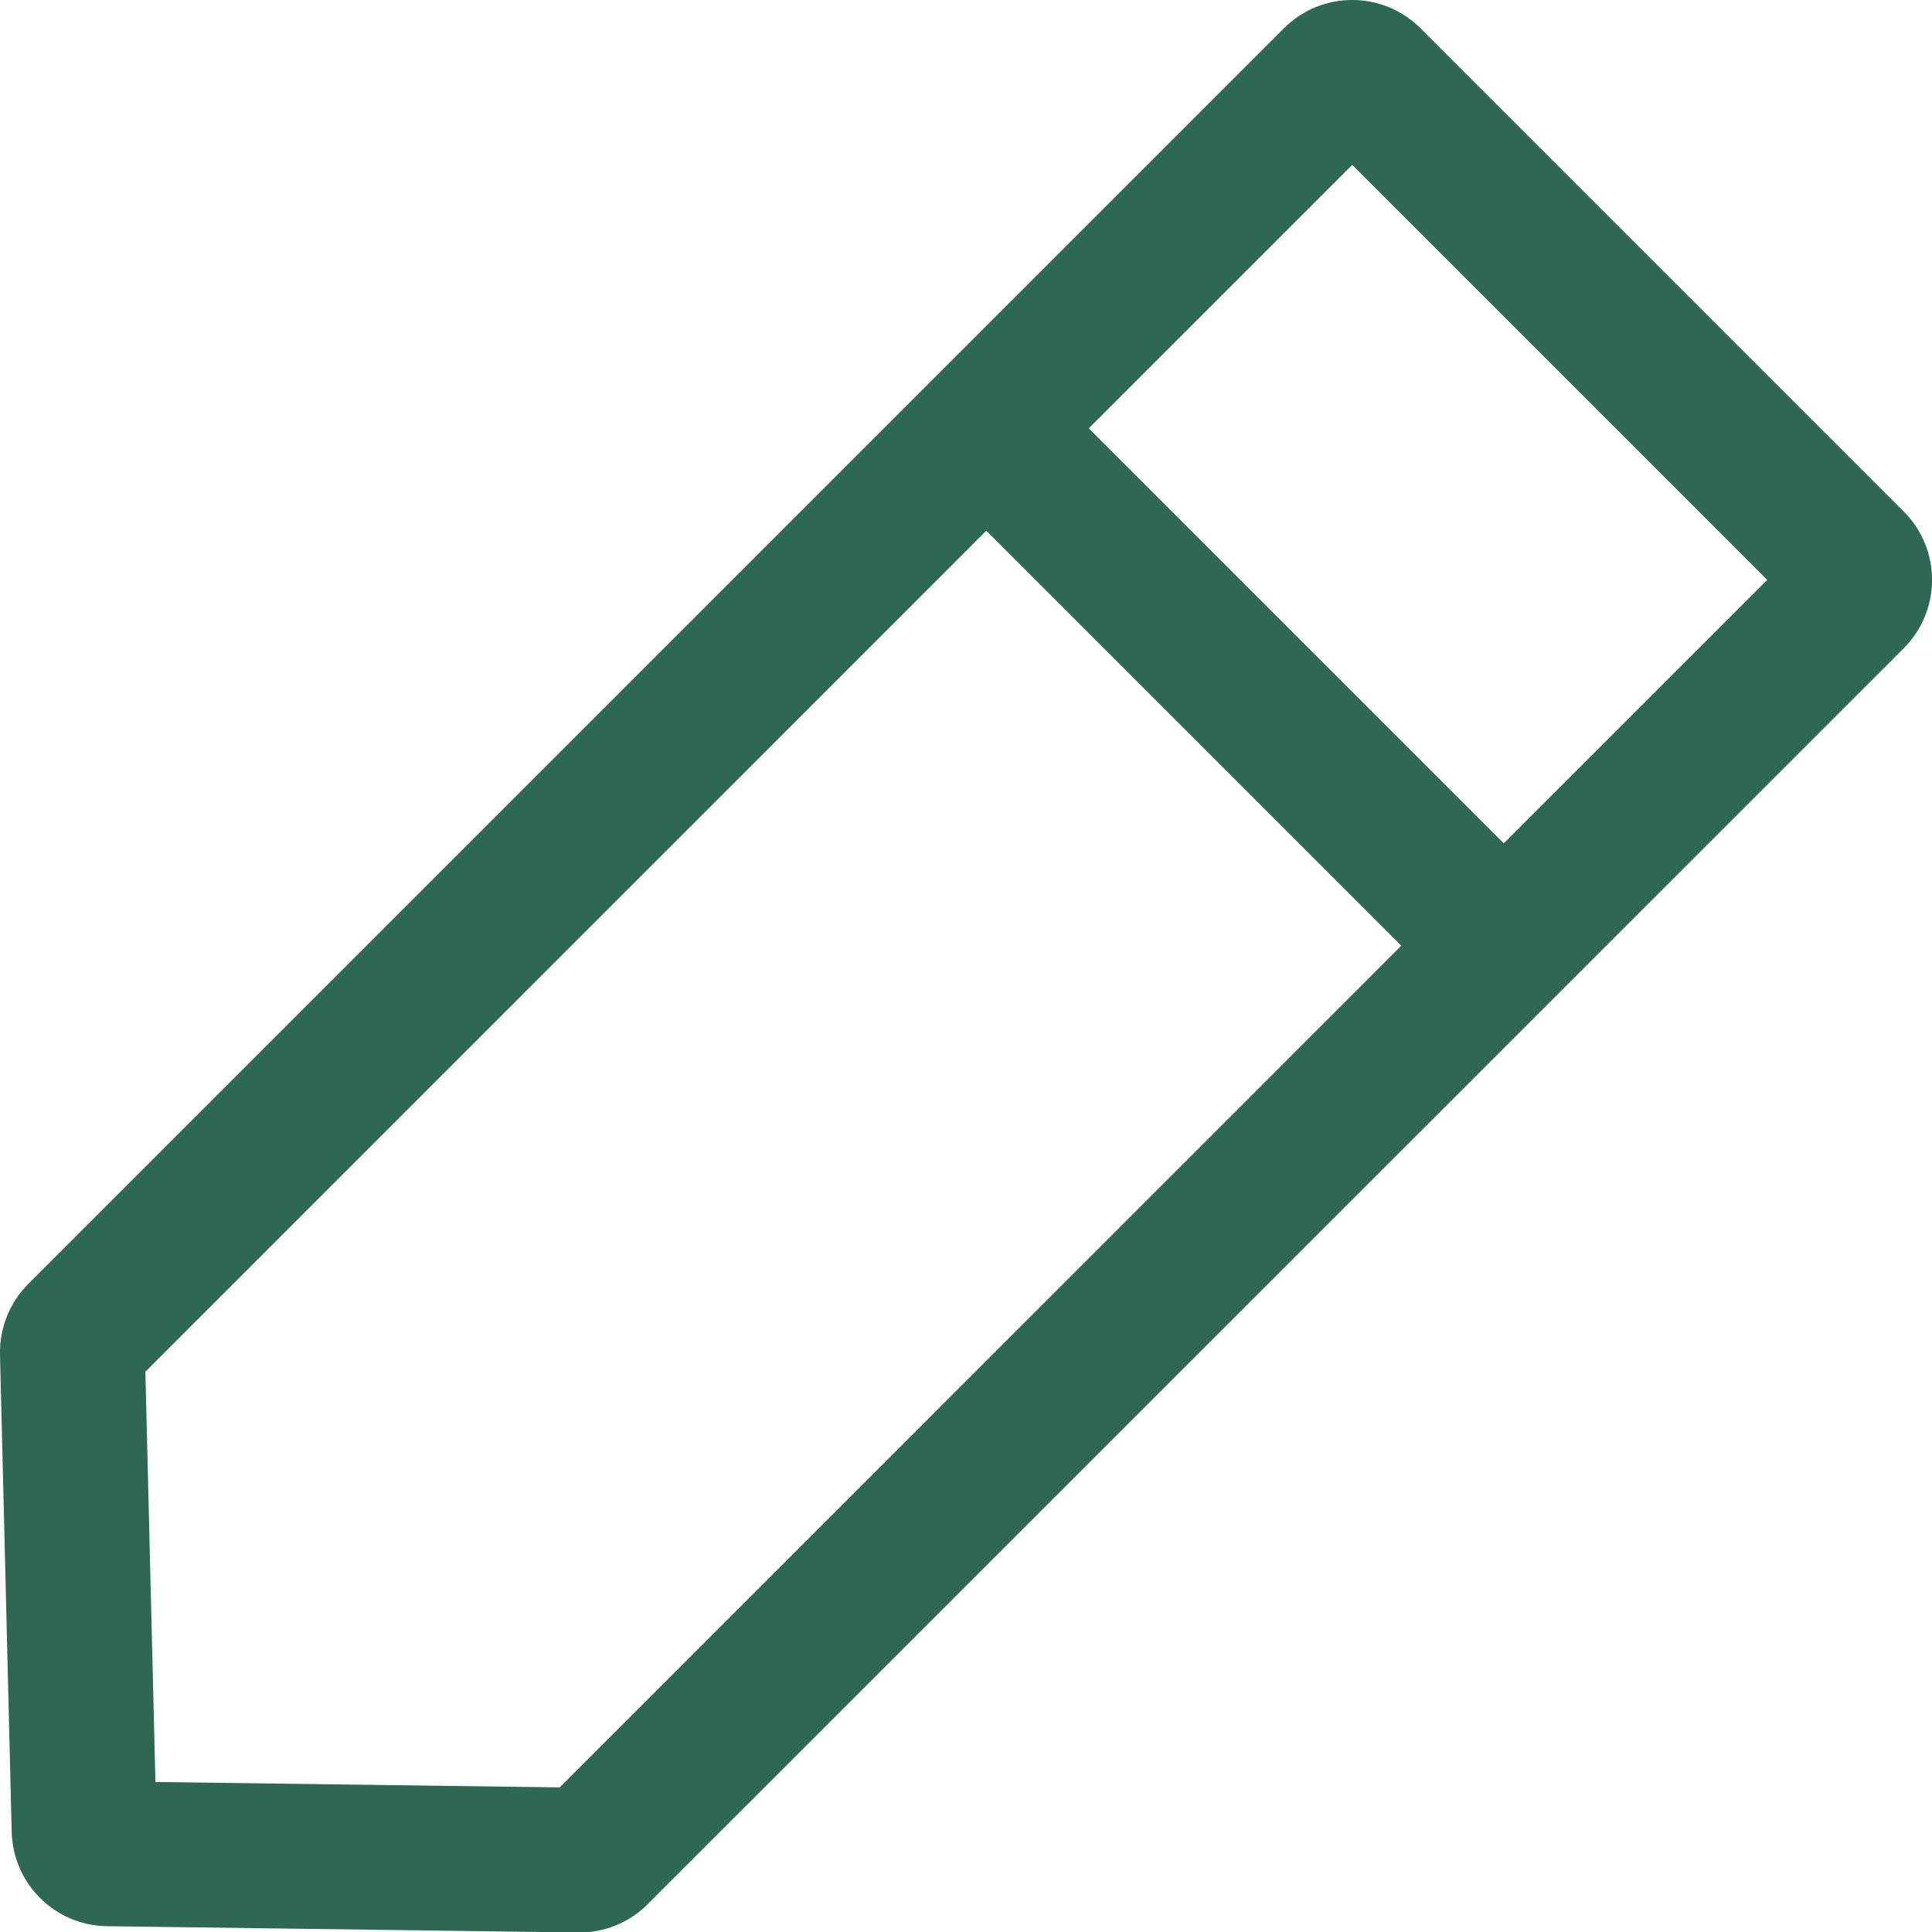 <svg width="20" height="20" viewBox="0 0 20 20" fill="none" xmlns="http://www.w3.org/2000/svg">
<path fill-rule="evenodd" clip-rule="evenodd" d="M11.271 4.434L13.998 1.707L18.294 6.003L15.567 8.73L11.271 4.434ZM10.21 5.494L1.505 14.2L1.609 18.447L5.794 18.503L14.506 9.79L10.21 5.494ZM19.708 6.71C20.098 6.32 20.098 5.686 19.708 5.296L14.705 0.293C14.314 -0.098 13.681 -0.098 13.291 0.293L0.293 13.291C0.099 13.484 -0.006 13.749 0 14.022L0.121 18.965C0.135 19.502 0.57 19.933 1.108 19.94L5.985 20.005C6.255 20.009 6.515 19.903 6.705 19.712L19.708 6.71Z" fill="#2F6852"/>
</svg>
